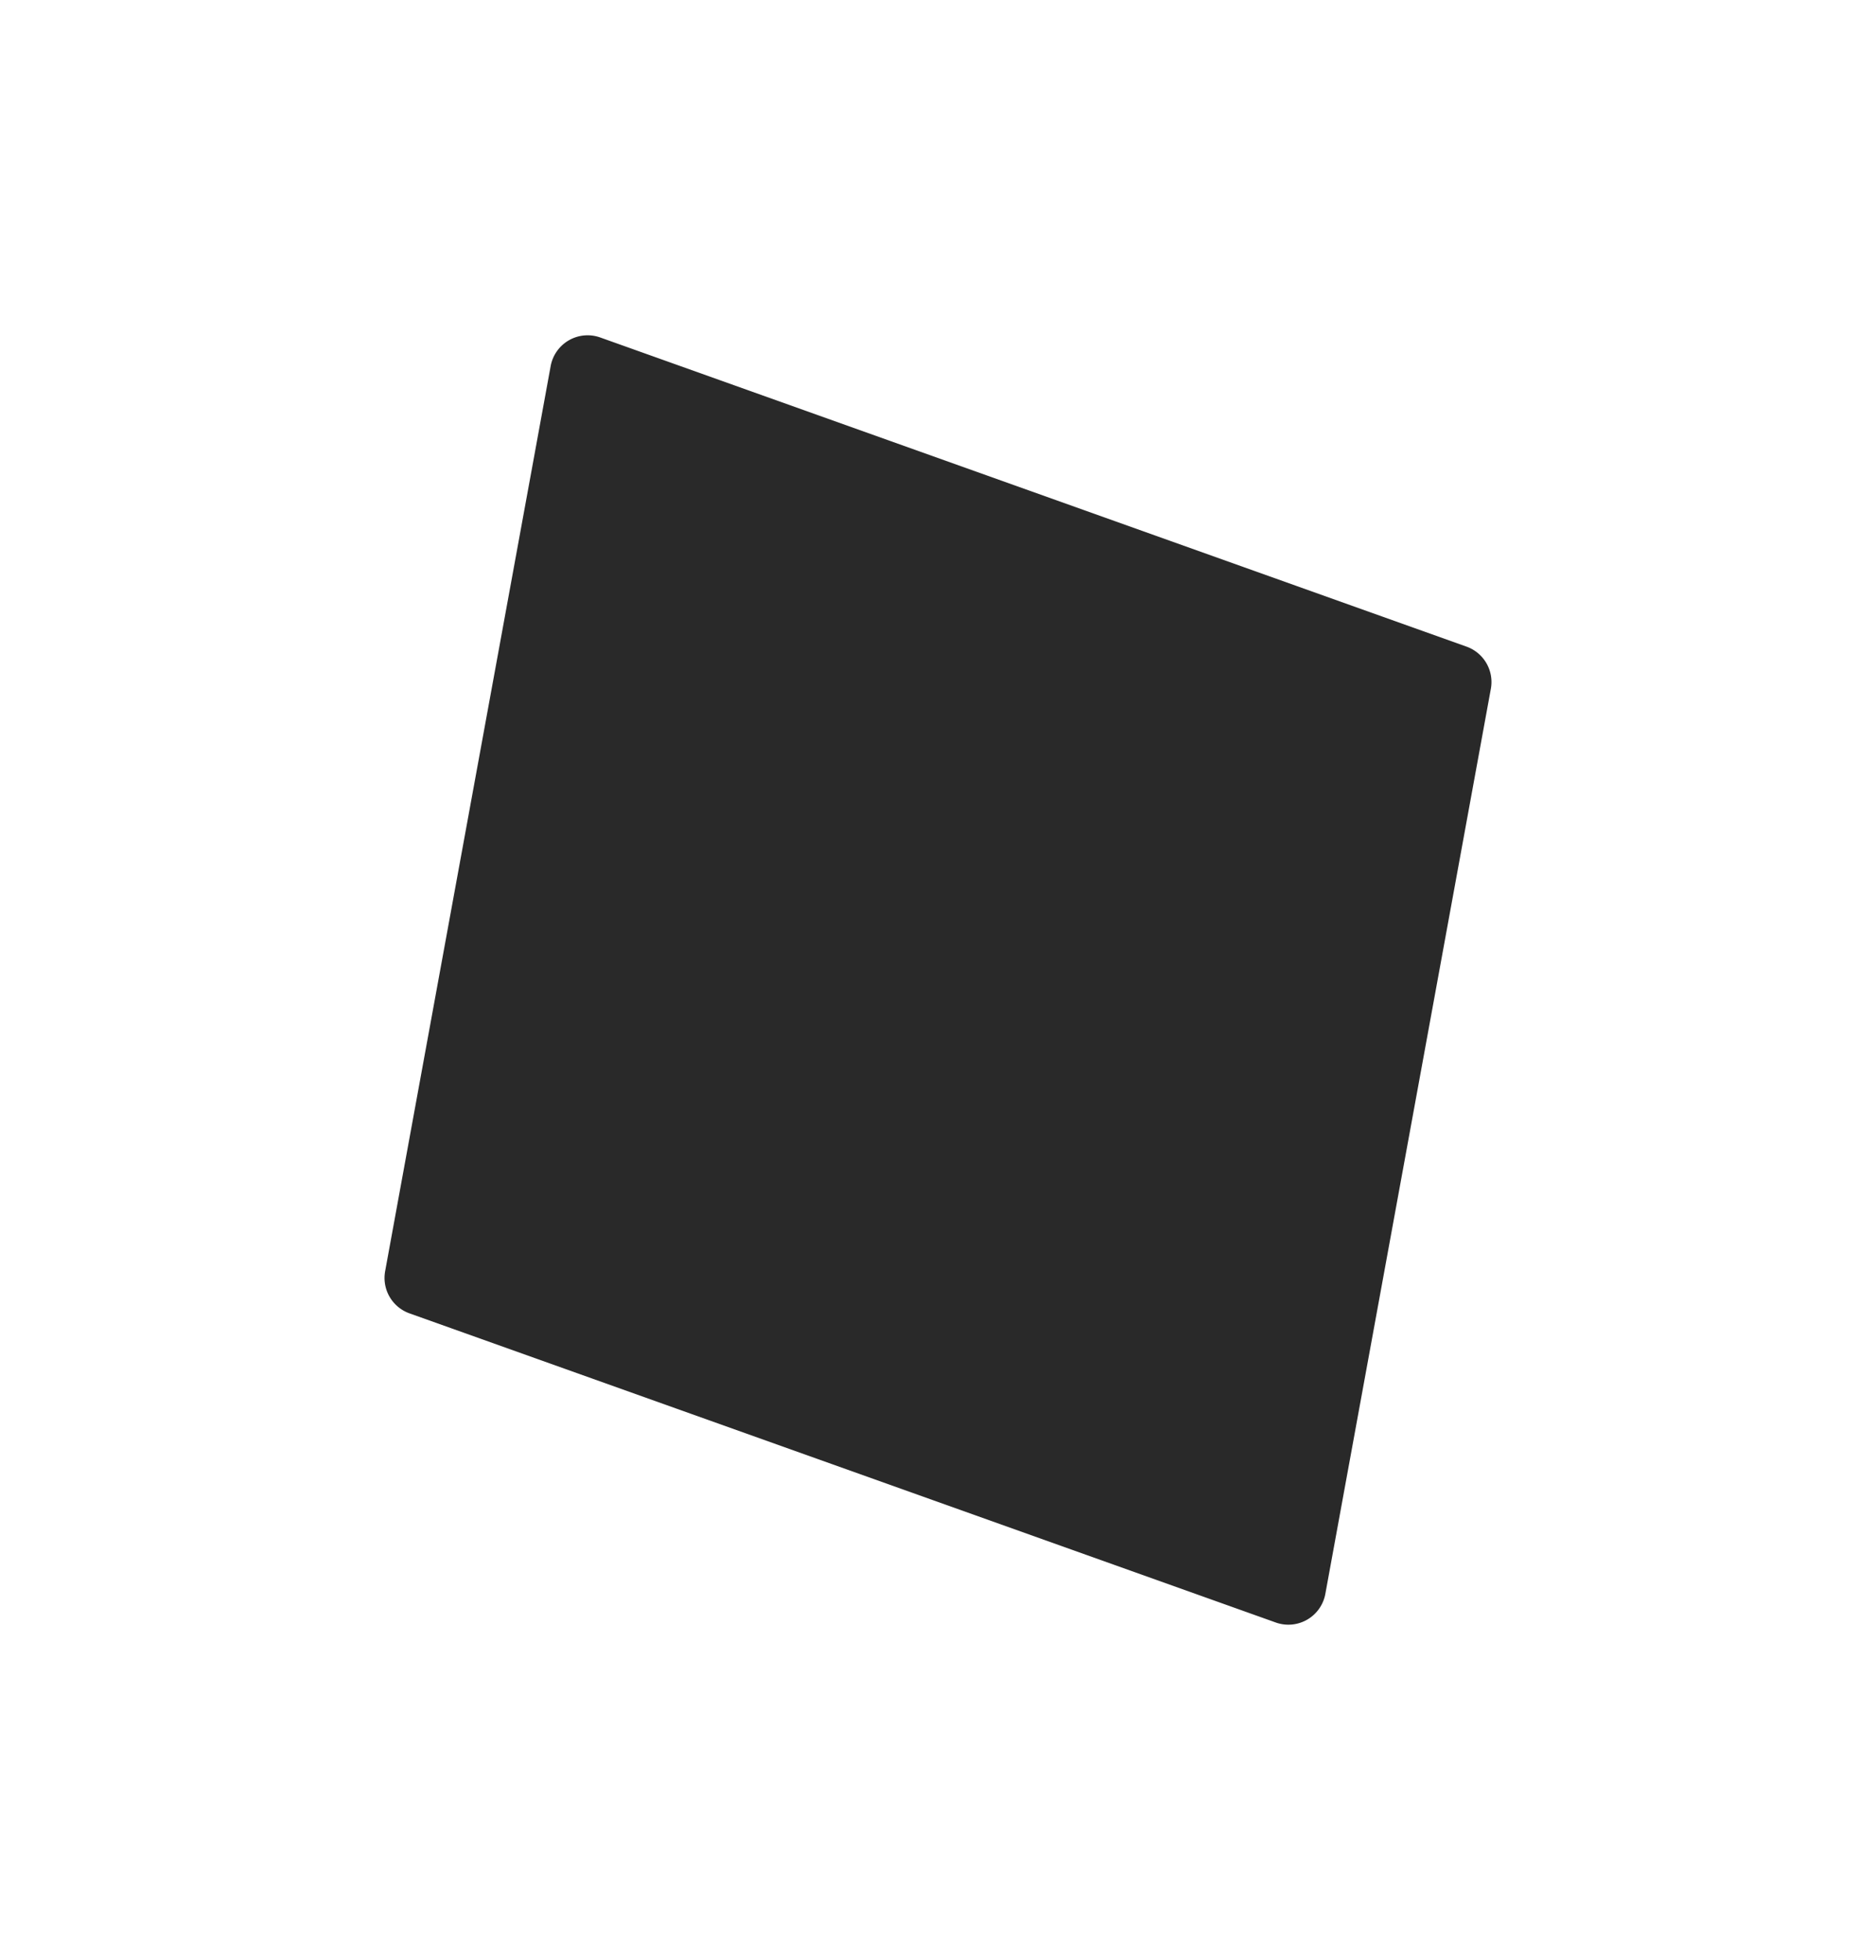 <svg xmlns="http://www.w3.org/2000/svg" width="898.704" height="938.6" viewBox="0 0 898.704 938.6">
  <path id="Poligono_3" data-name="Poligono 3" d="M351.842,9.91a18,18,0,0,1,23.316,0L710.867,295.286a18,18,0,0,1,0,27.429L375.158,608.09a18,18,0,0,1-23.316,0L16.133,322.714a18,18,0,0,1,0-27.429Z" transform="translate(535.204) rotate(60)" fill="#292929"/>
</svg>
